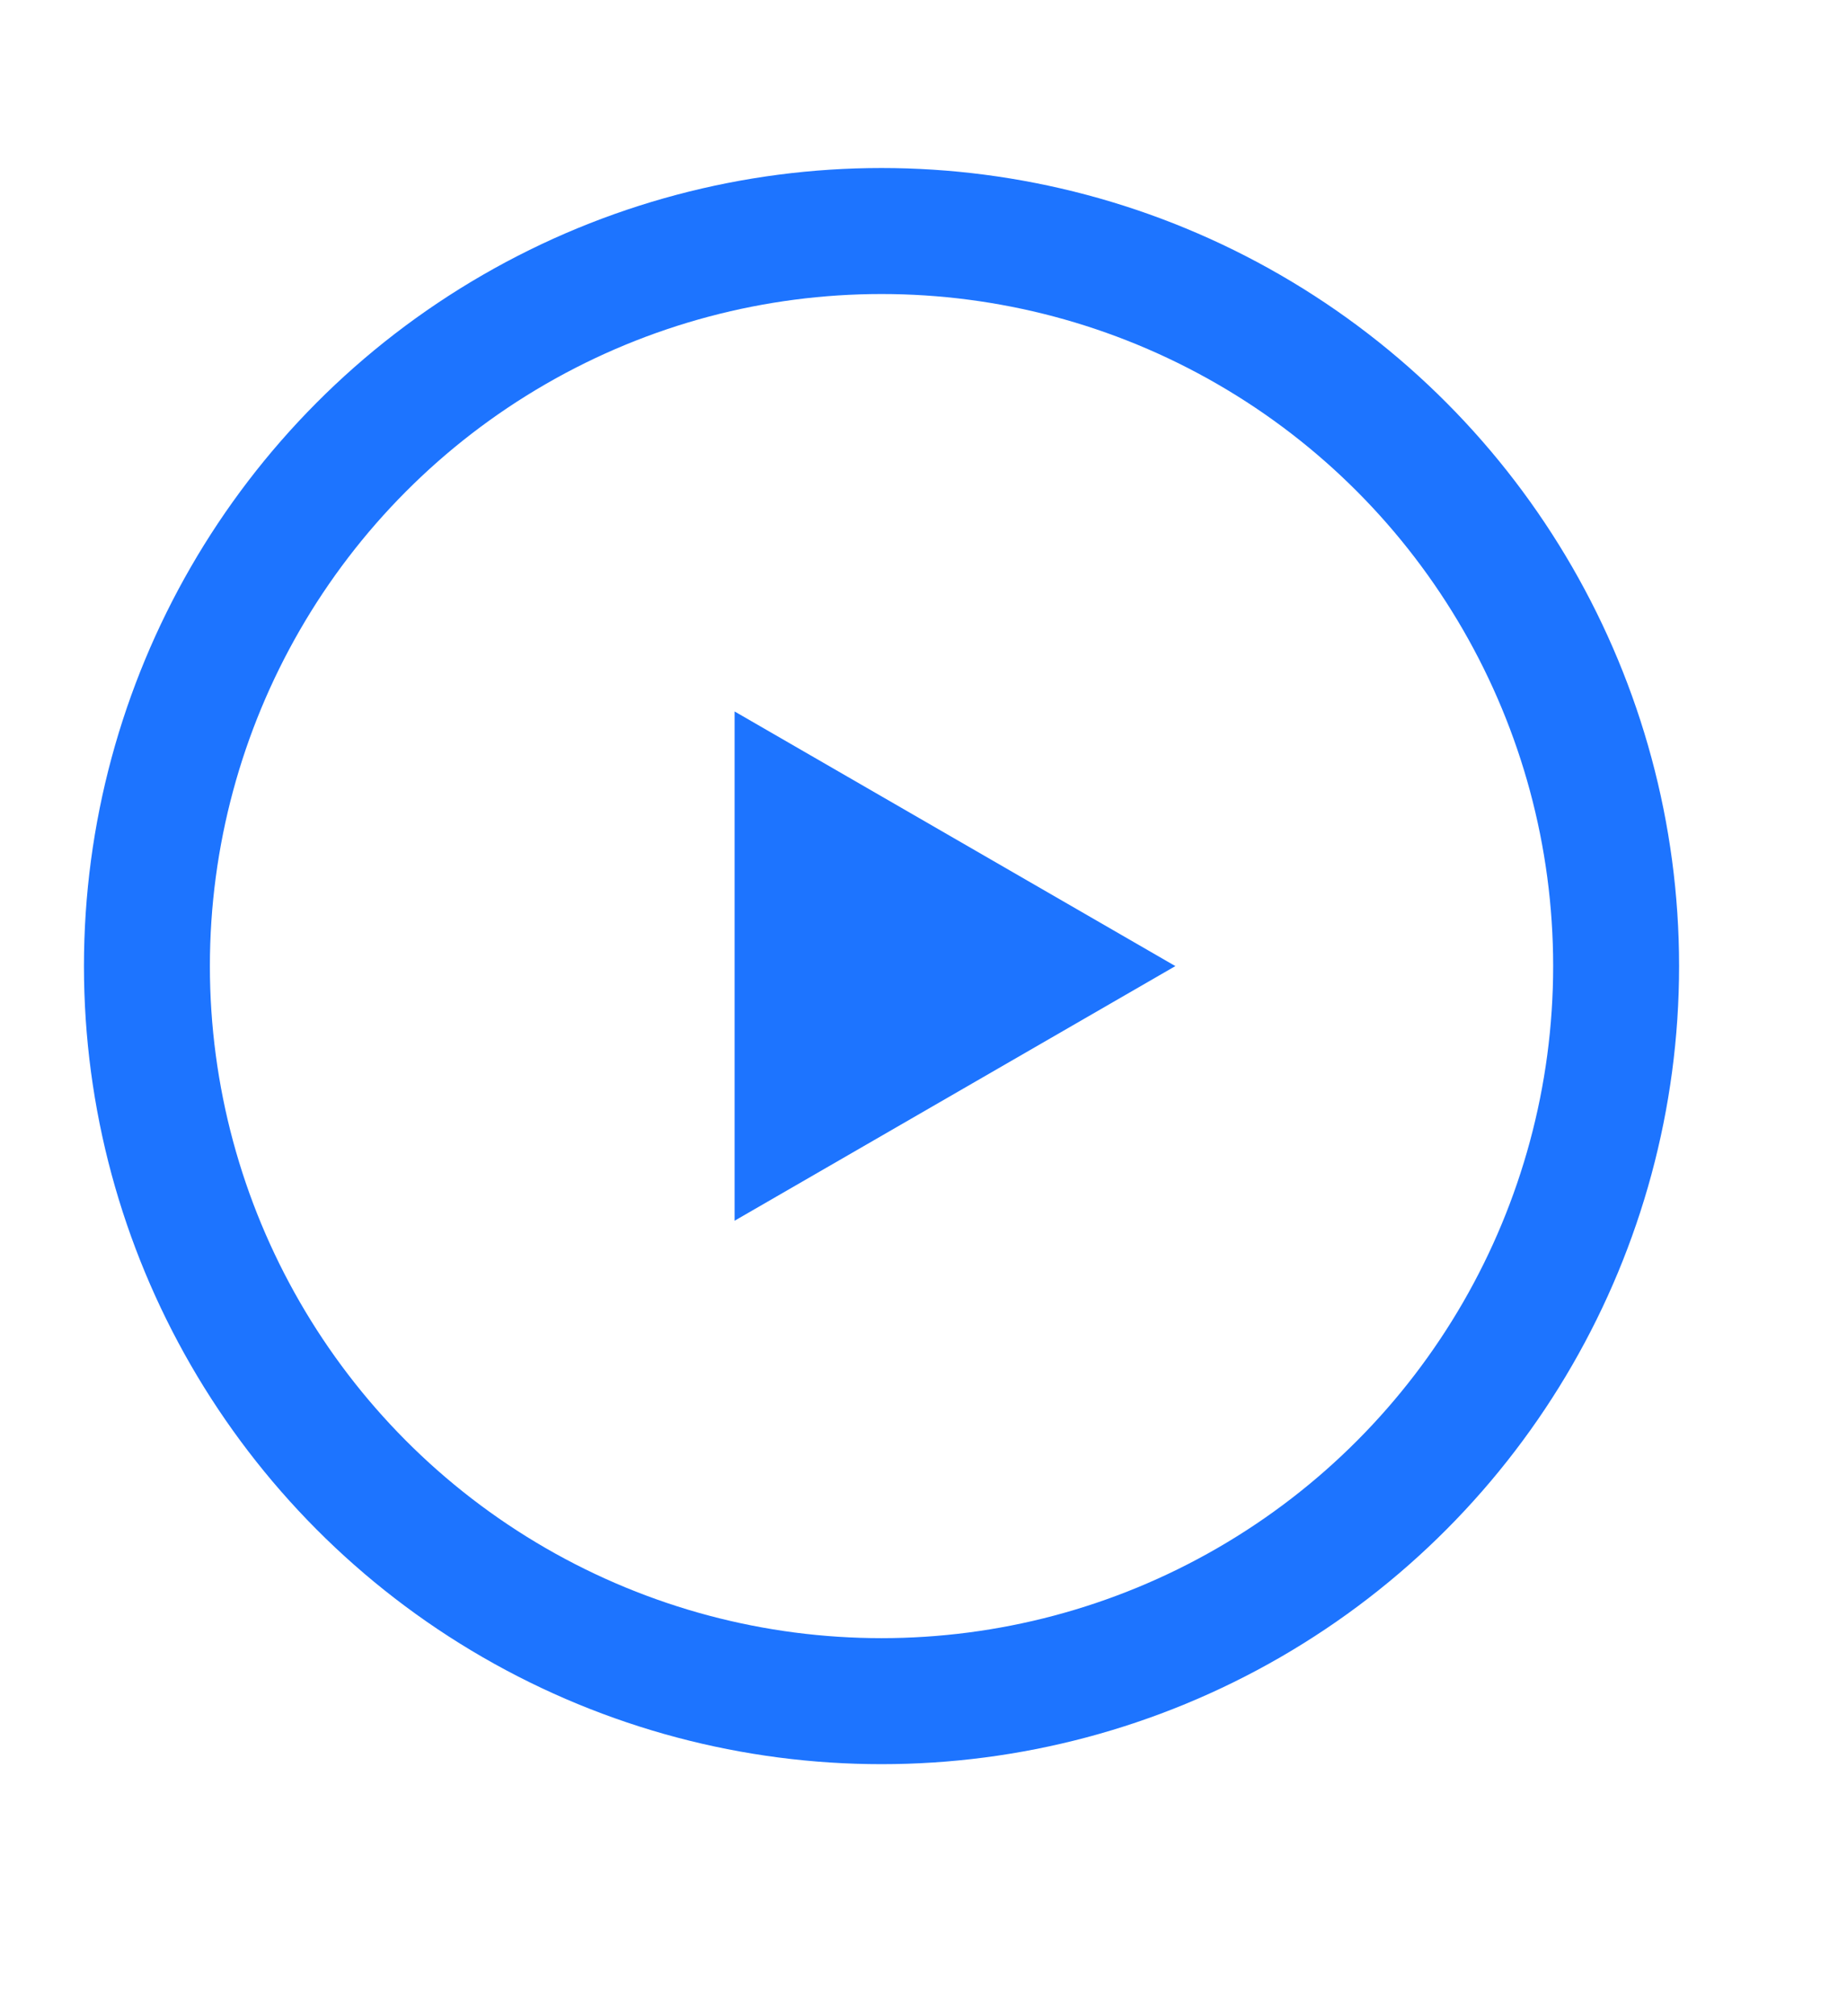<svg width="22" height="24" viewBox="0 0 22 24" fill="none" xmlns="http://www.w3.org/2000/svg">
<circle cx="10.5" cy="11.5" r="8.75" stroke="#1D74FF" stroke-width="1.5"/>
<path d="M14 11.5L8.75 14.531V8.469L14 11.5Z" fill="#1D74FF"/>
</svg>
